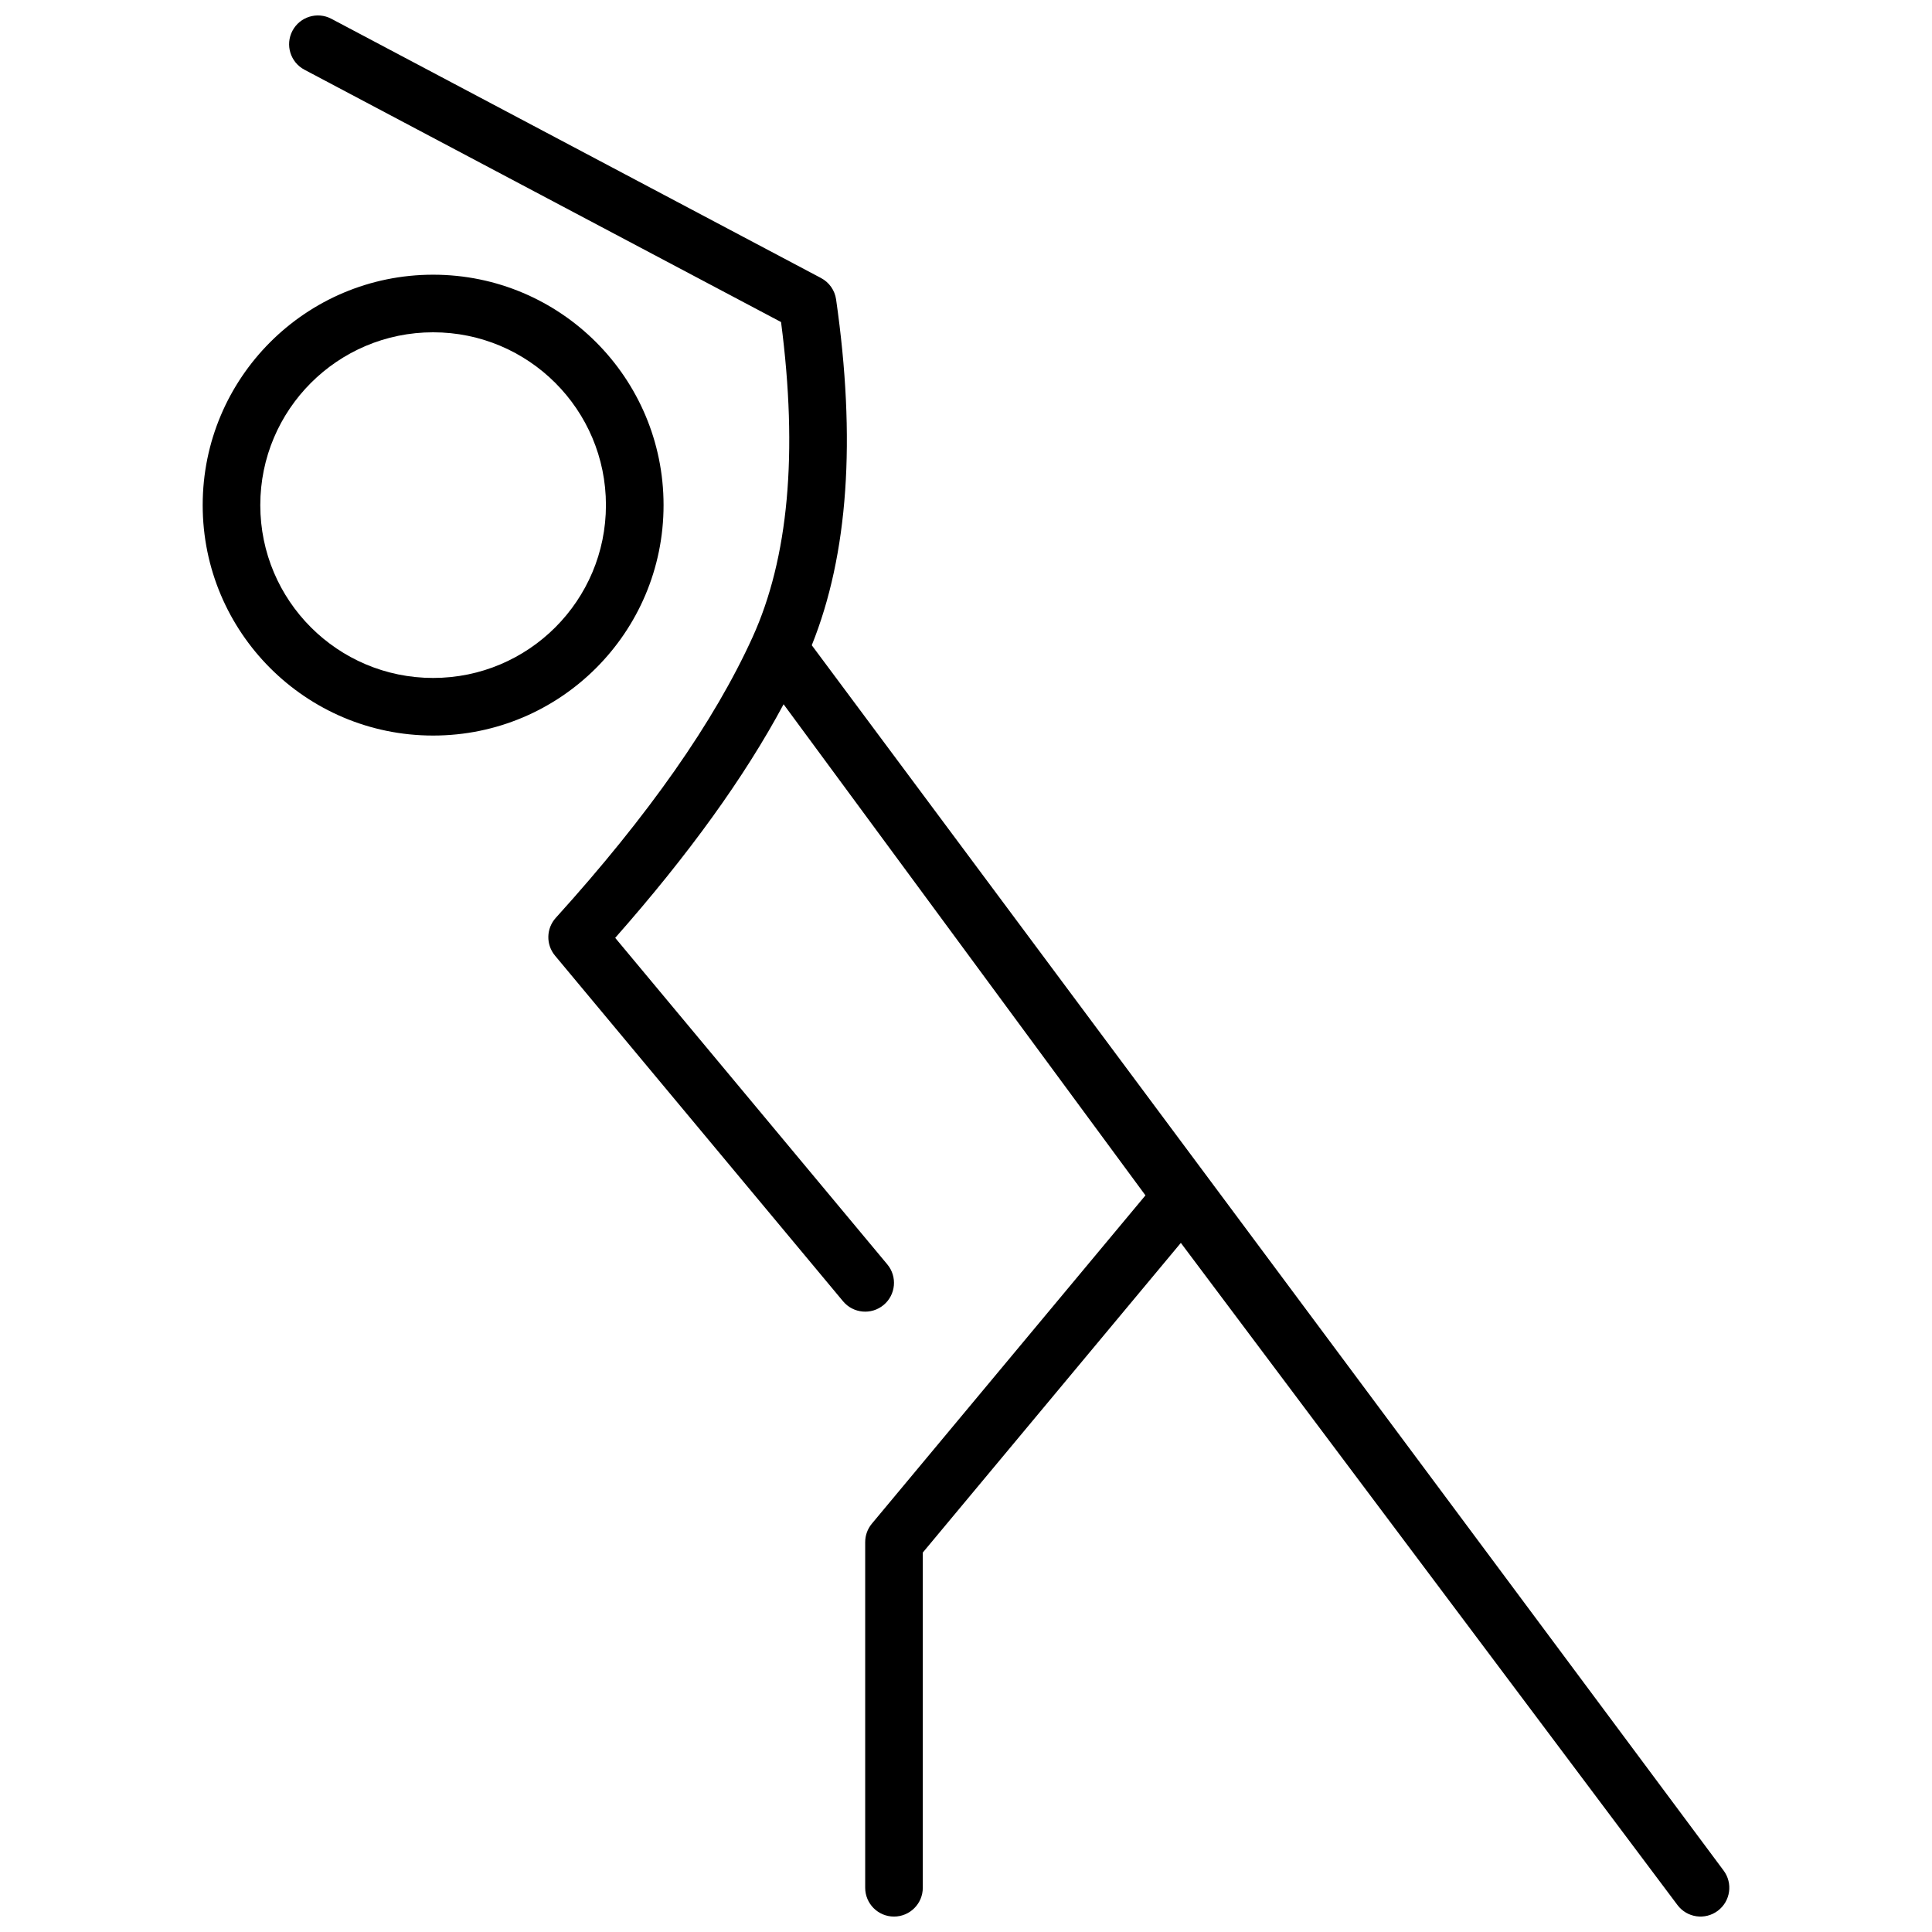 <?xml version="1.0" encoding="UTF-8"?>
<!-- Uploaded to: ICON Repo, www.iconrepo.com, Generator: ICON Repo Mixer Tools -->
<svg width="800px" height="800px" version="1.1" viewBox="144 144 512 512" xmlns="http://www.w3.org/2000/svg">
 <defs>
  <clipPath id="a">
   <path d="m197 148.09h406v503.81h-406z"/>
  </clipPath>
 </defs>
 <g clip-path="url(#a)">
  <path d="m258.78 338.93c-33.727 0-61.066-27.34-61.066-61.066 0-33.727 27.34-61.066 61.066-61.066 33.73 0 61.07 27.34 61.07 61.066 0 33.727-27.34 61.066-61.07 61.066zm0-15.266c25.297 0 45.801-20.508 45.801-45.801 0-25.297-20.504-45.801-45.801-45.801-25.293 0-45.801 20.504-45.801 45.801 0 25.293 20.508 45.801 45.801 45.801zm48.25 68.875 72.117 86.539c2.699 3.242 2.262 8.055-0.977 10.754s-8.051 2.262-10.75-0.977l-76.336-91.605c-2.434-2.918-2.348-7.188 0.203-10.008 24.605-27.184 41.98-52 52.148-74.371 9.504-20.91 12.094-48.746 7.551-83.527l-126.31-66.871c-3.723-1.973-5.144-6.59-3.172-10.316s6.59-5.148 10.316-3.176l129.77 68.703c2.156 1.141 3.637 3.246 3.984 5.66 5.316 37.043 3.238 67.598-6.445 91.652l241.63 324.7c2.531 3.371 1.848 8.156-1.527 10.684-3.371 2.531-8.156 1.848-10.684-1.523l-131.61-175.48-68.387 82.066v88.836c0 4.215-3.418 7.633-7.633 7.633-4.215 0-7.633-3.418-7.633-7.633v-91.602c0-1.785 0.625-3.516 1.77-4.887l72.504-87.004-95.898-130.15c-10.355 19.32-25.234 39.941-44.629 61.91z"/>
 </g>
</svg>